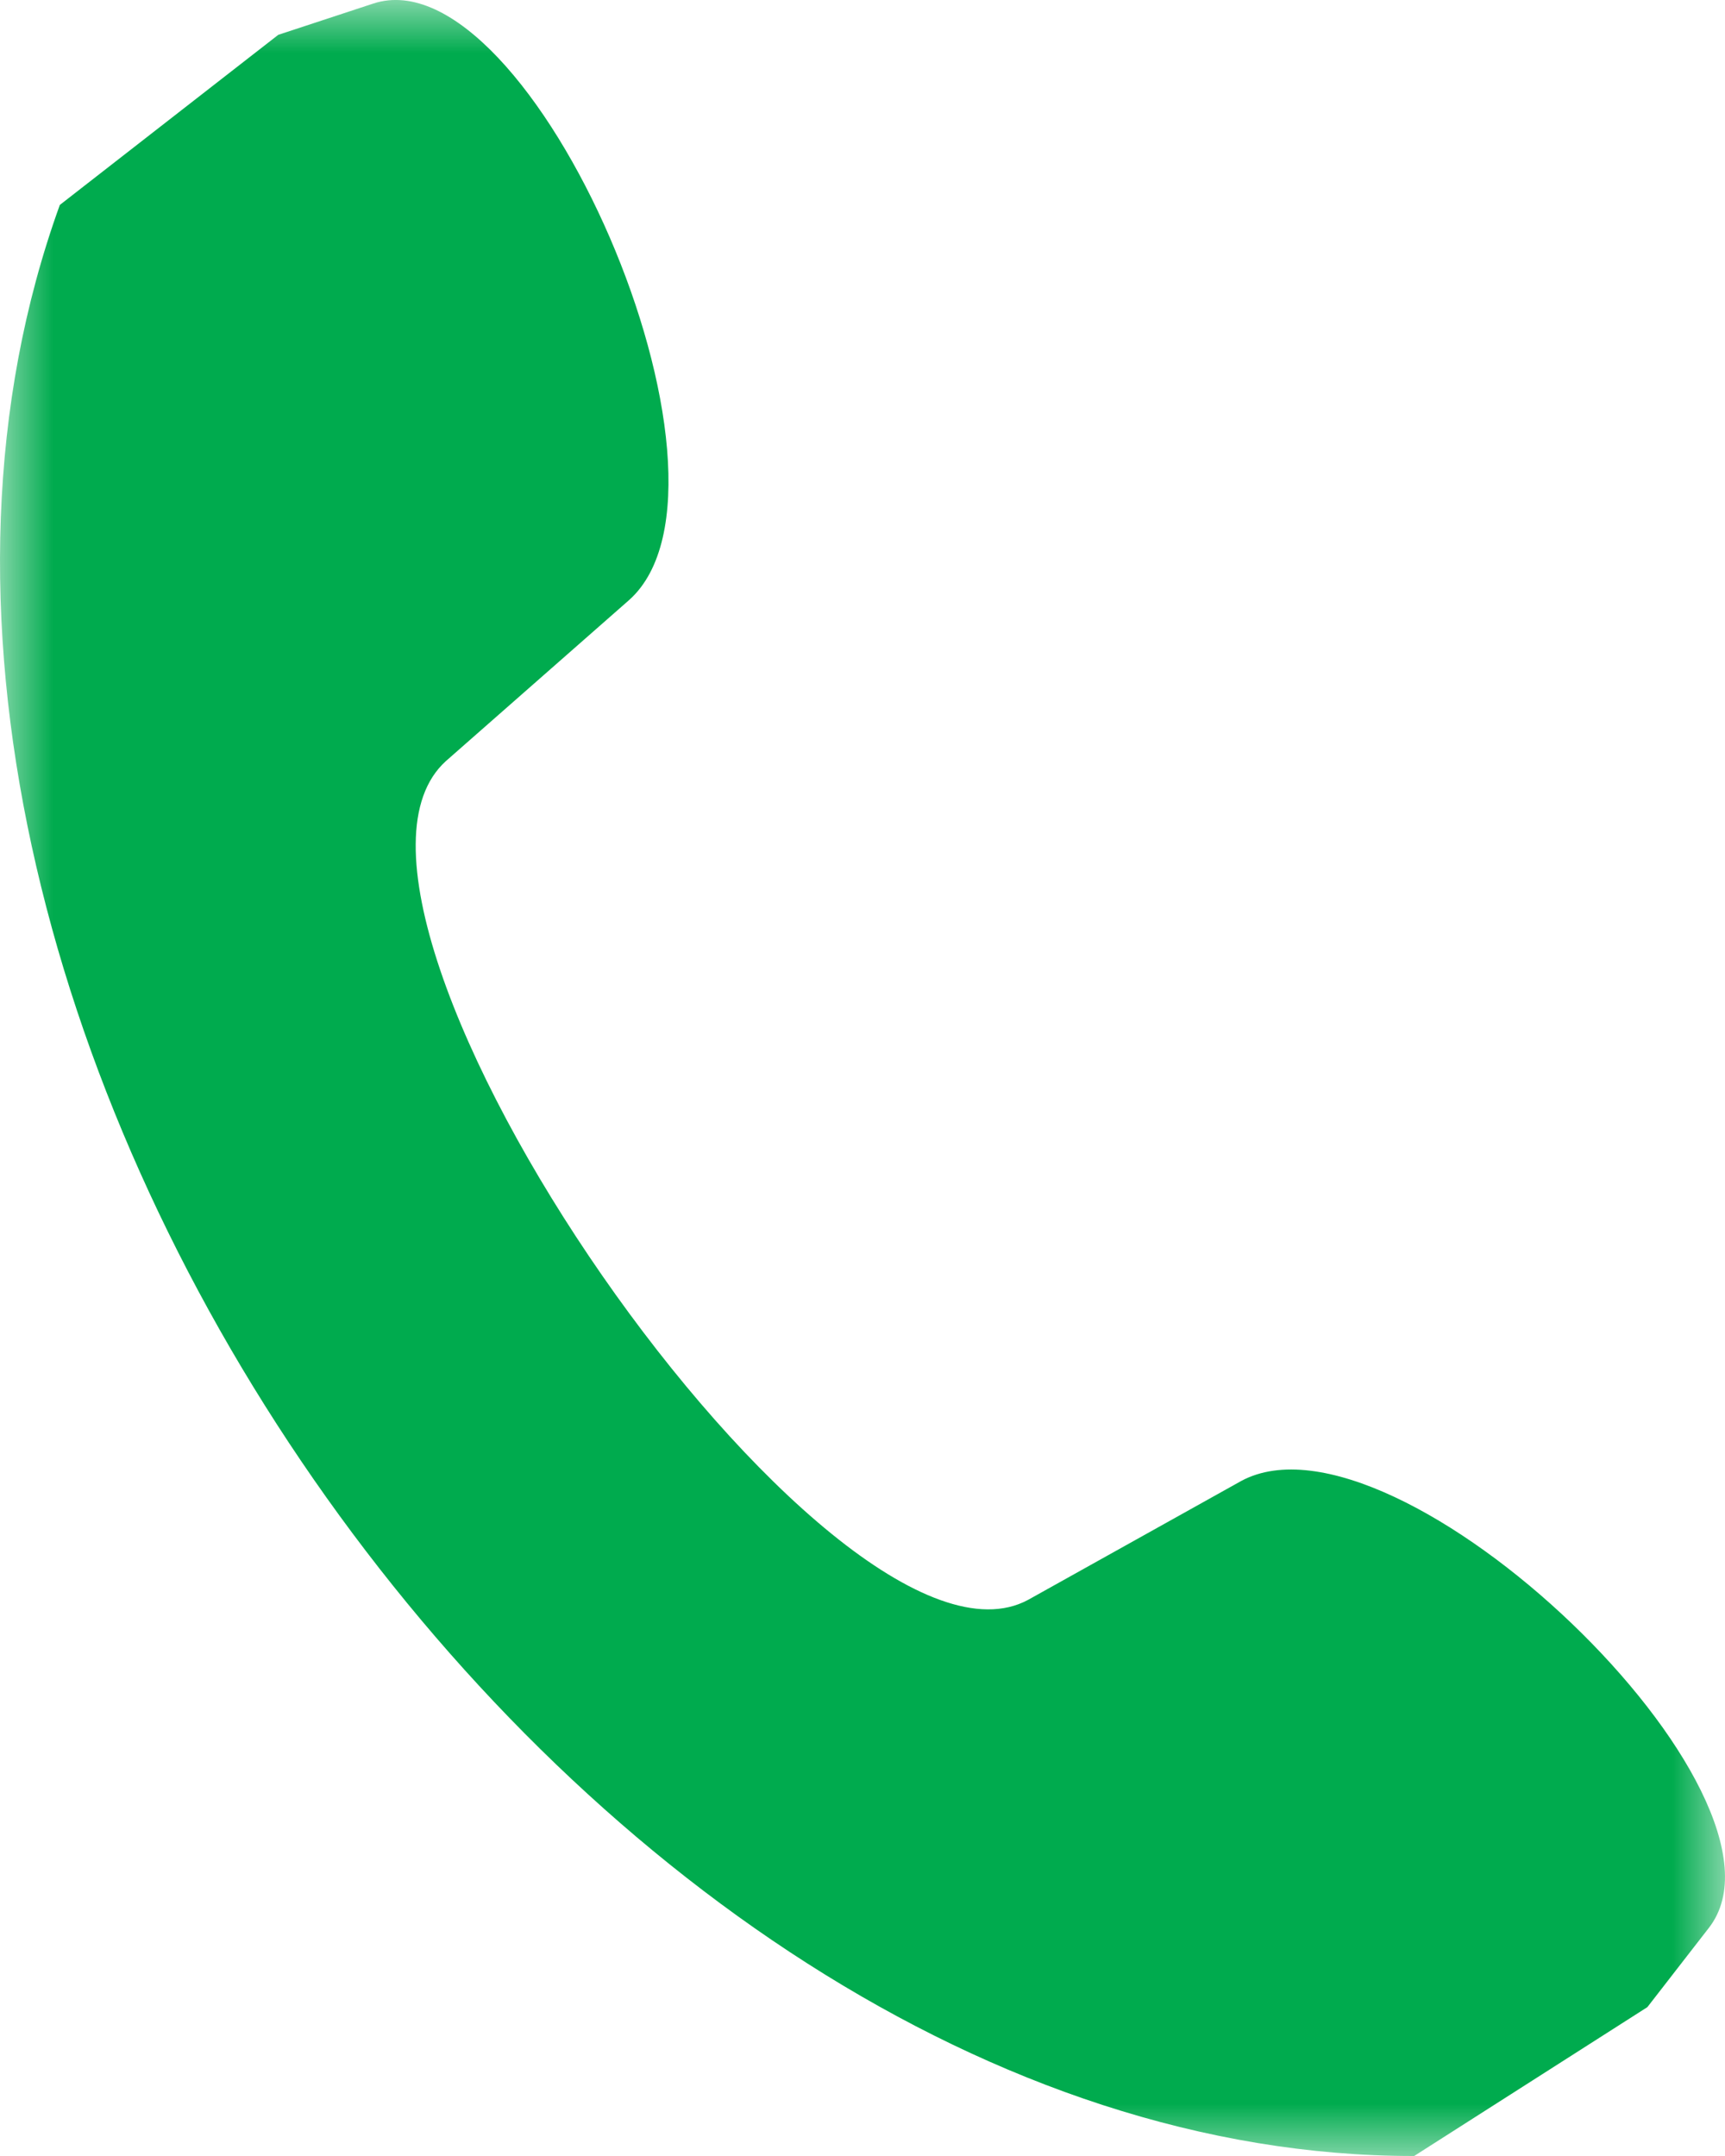 <?xml version="1.0" encoding="UTF-8"?>
<svg width="16px" height="20px" viewBox="0 0 16 20" version="1.1" xmlns="http://www.w3.org/2000/svg" xmlns:xlink="http://www.w3.org/1999/xlink">
    <title>Group 3 Copy 3</title>
    <defs>
        <filter id="filter-1">
            <feColorMatrix in="SourceGraphic" type="matrix" values="0 0 0 0 0 0 0 0 0 0.671 0 0 0 0 0.306 0 0 0 1 0"></feColorMatrix>
        </filter>
        <polygon id="path-2" points="0 0 16 0 16 20 0 20"></polygon>
    </defs>
    <g id="MOBILE---Human-Psycology----Handover" stroke="none" stroke-width="1" fill="none" fill-rule="evenodd">
        <g id="MOBILE---Human-Psychology---Home-Page----Menu" transform="translate(-241, -53)">
            <g id="Group-3-Copy-3" transform="translate(-1, 0)" filter="url(#filter-1)">
                <g transform="translate(242, 53)">
                    <mask id="mask-3" fill="white">
                        <use xlink:href="#path-2"></use>
                    </mask>
                    <g id="Clip-2"></g>
                    <path d="M0.555,1.901 L2.581,0.323 L3.462,0.033 C4.926,-0.449 7.057,4.461 5.839,5.563 L4.136,7.06 C2.61,8.44 7.729,15.815 9.536,14.841 L11.513,13.738 C12.956,12.961 16.8,16.66 15.851,17.883 L15.28,18.619 L13.117,20 C5.321,20.008 -2.118,9.289 0.555,1.901" id="Fill-1" fill="#00AB4E" mask="url(#mask-3)"></path>
                </g>
            </g>
        </g>
    </g>
</svg>